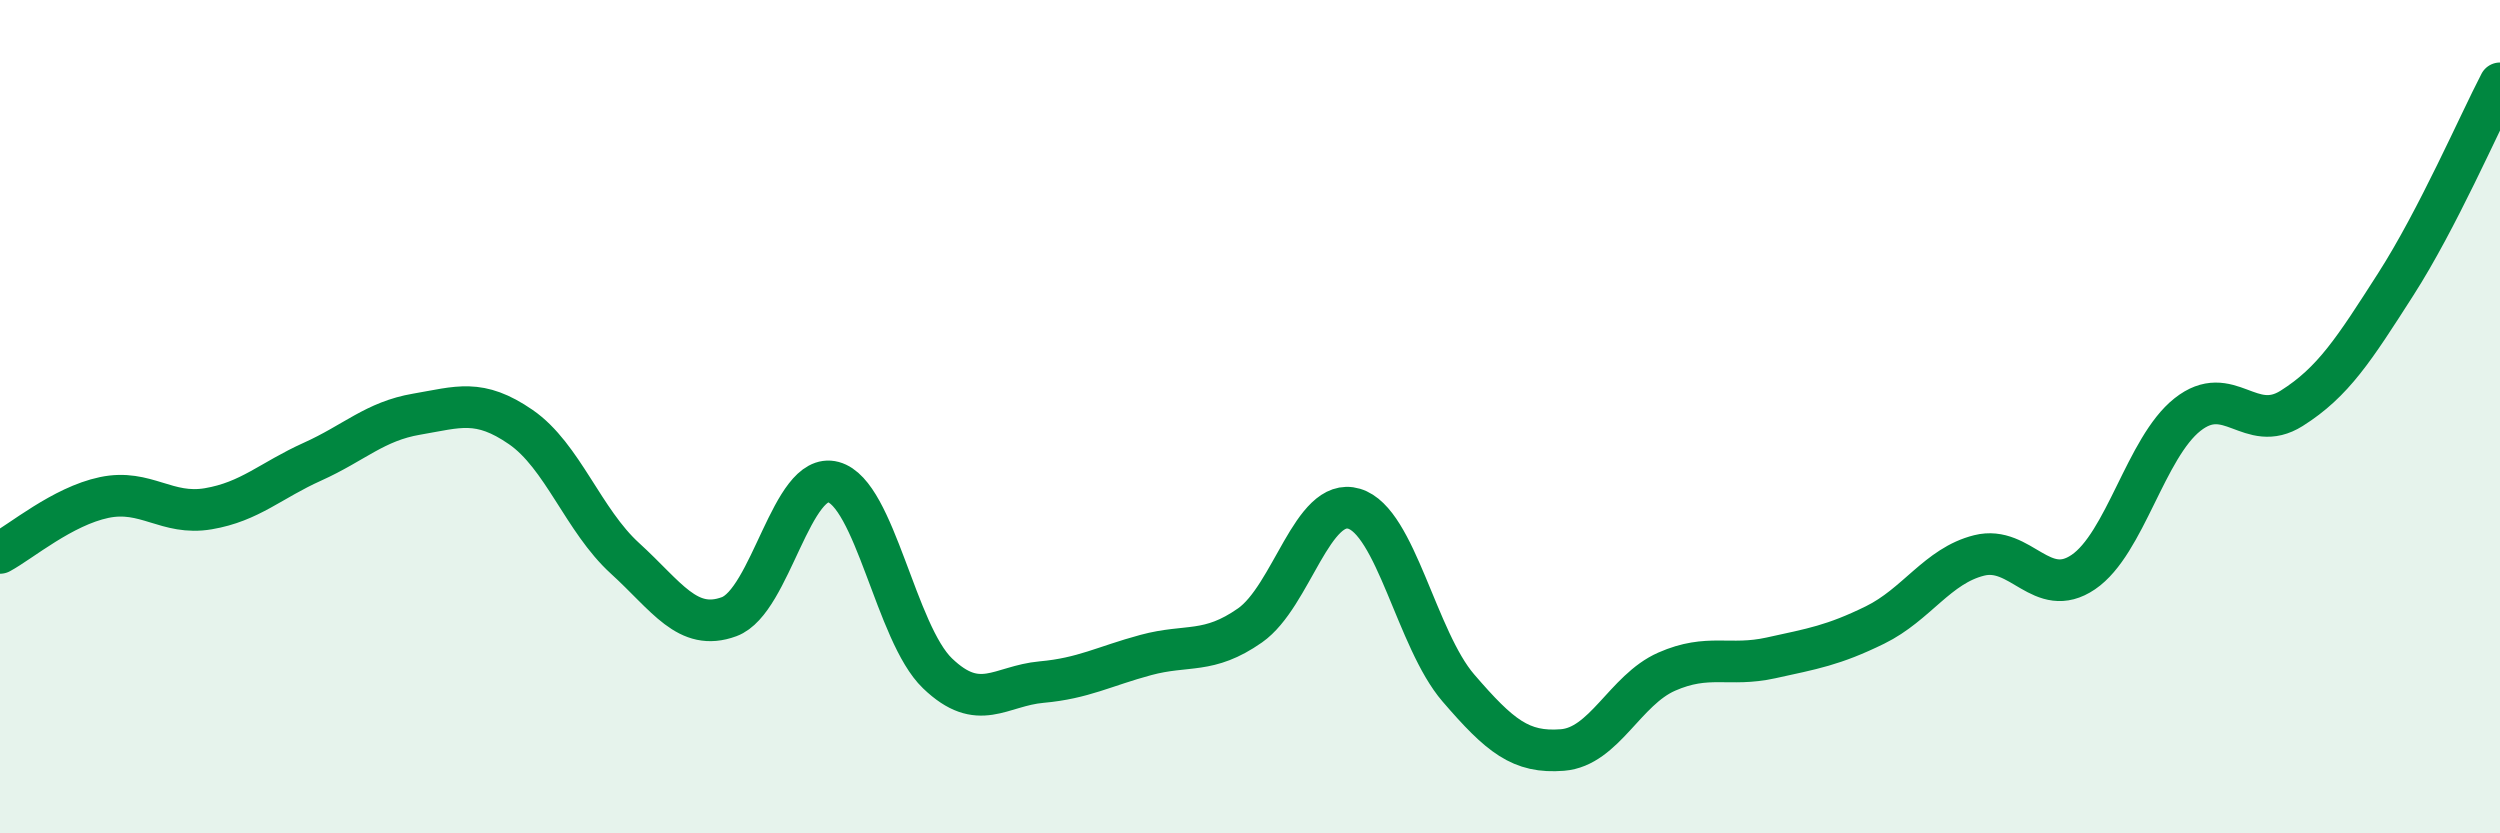 
    <svg width="60" height="20" viewBox="0 0 60 20" xmlns="http://www.w3.org/2000/svg">
      <path
        d="M 0,13.27 C 0.5,13 1.5,12.15 2.5,11.94 C 3.5,11.73 4,12.38 5,12.21 C 6,12.04 6.5,11.53 7.5,11.08 C 8.5,10.63 9,10.11 10,9.94 C 11,9.77 11.5,9.56 12.5,10.25 C 13.5,10.94 14,12.49 15,13.4 C 16,14.31 16.5,15.17 17.5,14.8 C 18.5,14.43 19,11.3 20,11.57 C 21,11.84 21.5,15.2 22.5,16.16 C 23.5,17.12 24,16.46 25,16.37 C 26,16.28 26.5,15.99 27.5,15.72 C 28.5,15.45 29,15.71 30,15.01 C 31,14.31 31.5,11.91 32.5,12.21 C 33.5,12.51 34,15.35 35,16.51 C 36,17.67 36.5,18.08 37.5,18 C 38.5,17.92 39,16.56 40,16.12 C 41,15.68 41.5,16.01 42.5,15.79 C 43.5,15.57 44,15.49 45,15 C 46,14.51 46.5,13.58 47.5,13.33 C 48.5,13.08 49,14.41 50,13.73 C 51,13.05 51.5,10.74 52.5,9.95 C 53.5,9.16 54,10.43 55,9.8 C 56,9.17 56.5,8.38 57.5,6.82 C 58.5,5.26 59.5,2.96 60,2L60 20L0 20Z"
        fill="#008740"
        opacity="0.1"
        stroke-linecap="round"
        stroke-linejoin="round"
      />
      <path
        d="M 0,13.27 C 0.5,13 1.5,12.15 2.5,11.94 C 3.5,11.73 4,12.38 5,12.21 C 6,12.04 6.5,11.53 7.5,11.08 C 8.5,10.63 9,10.11 10,9.94 C 11,9.77 11.5,9.56 12.5,10.25 C 13.5,10.94 14,12.49 15,13.4 C 16,14.31 16.5,15.17 17.5,14.8 C 18.5,14.43 19,11.3 20,11.57 C 21,11.84 21.5,15.2 22.5,16.16 C 23.5,17.12 24,16.46 25,16.37 C 26,16.28 26.5,15.99 27.5,15.72 C 28.5,15.45 29,15.71 30,15.01 C 31,14.31 31.5,11.91 32.5,12.21 C 33.5,12.51 34,15.35 35,16.51 C 36,17.67 36.5,18.08 37.5,18 C 38.5,17.92 39,16.56 40,16.12 C 41,15.68 41.5,16.01 42.5,15.79 C 43.5,15.57 44,15.49 45,15 C 46,14.51 46.5,13.58 47.5,13.33 C 48.5,13.08 49,14.41 50,13.73 C 51,13.05 51.5,10.74 52.5,9.95 C 53.5,9.16 54,10.43 55,9.8 C 56,9.17 56.5,8.38 57.5,6.82 C 58.5,5.26 59.5,2.96 60,2"
        stroke="#008740"
        stroke-width="1"
        fill="none"
        stroke-linecap="round"
        stroke-linejoin="round"
      />
    </svg>
  